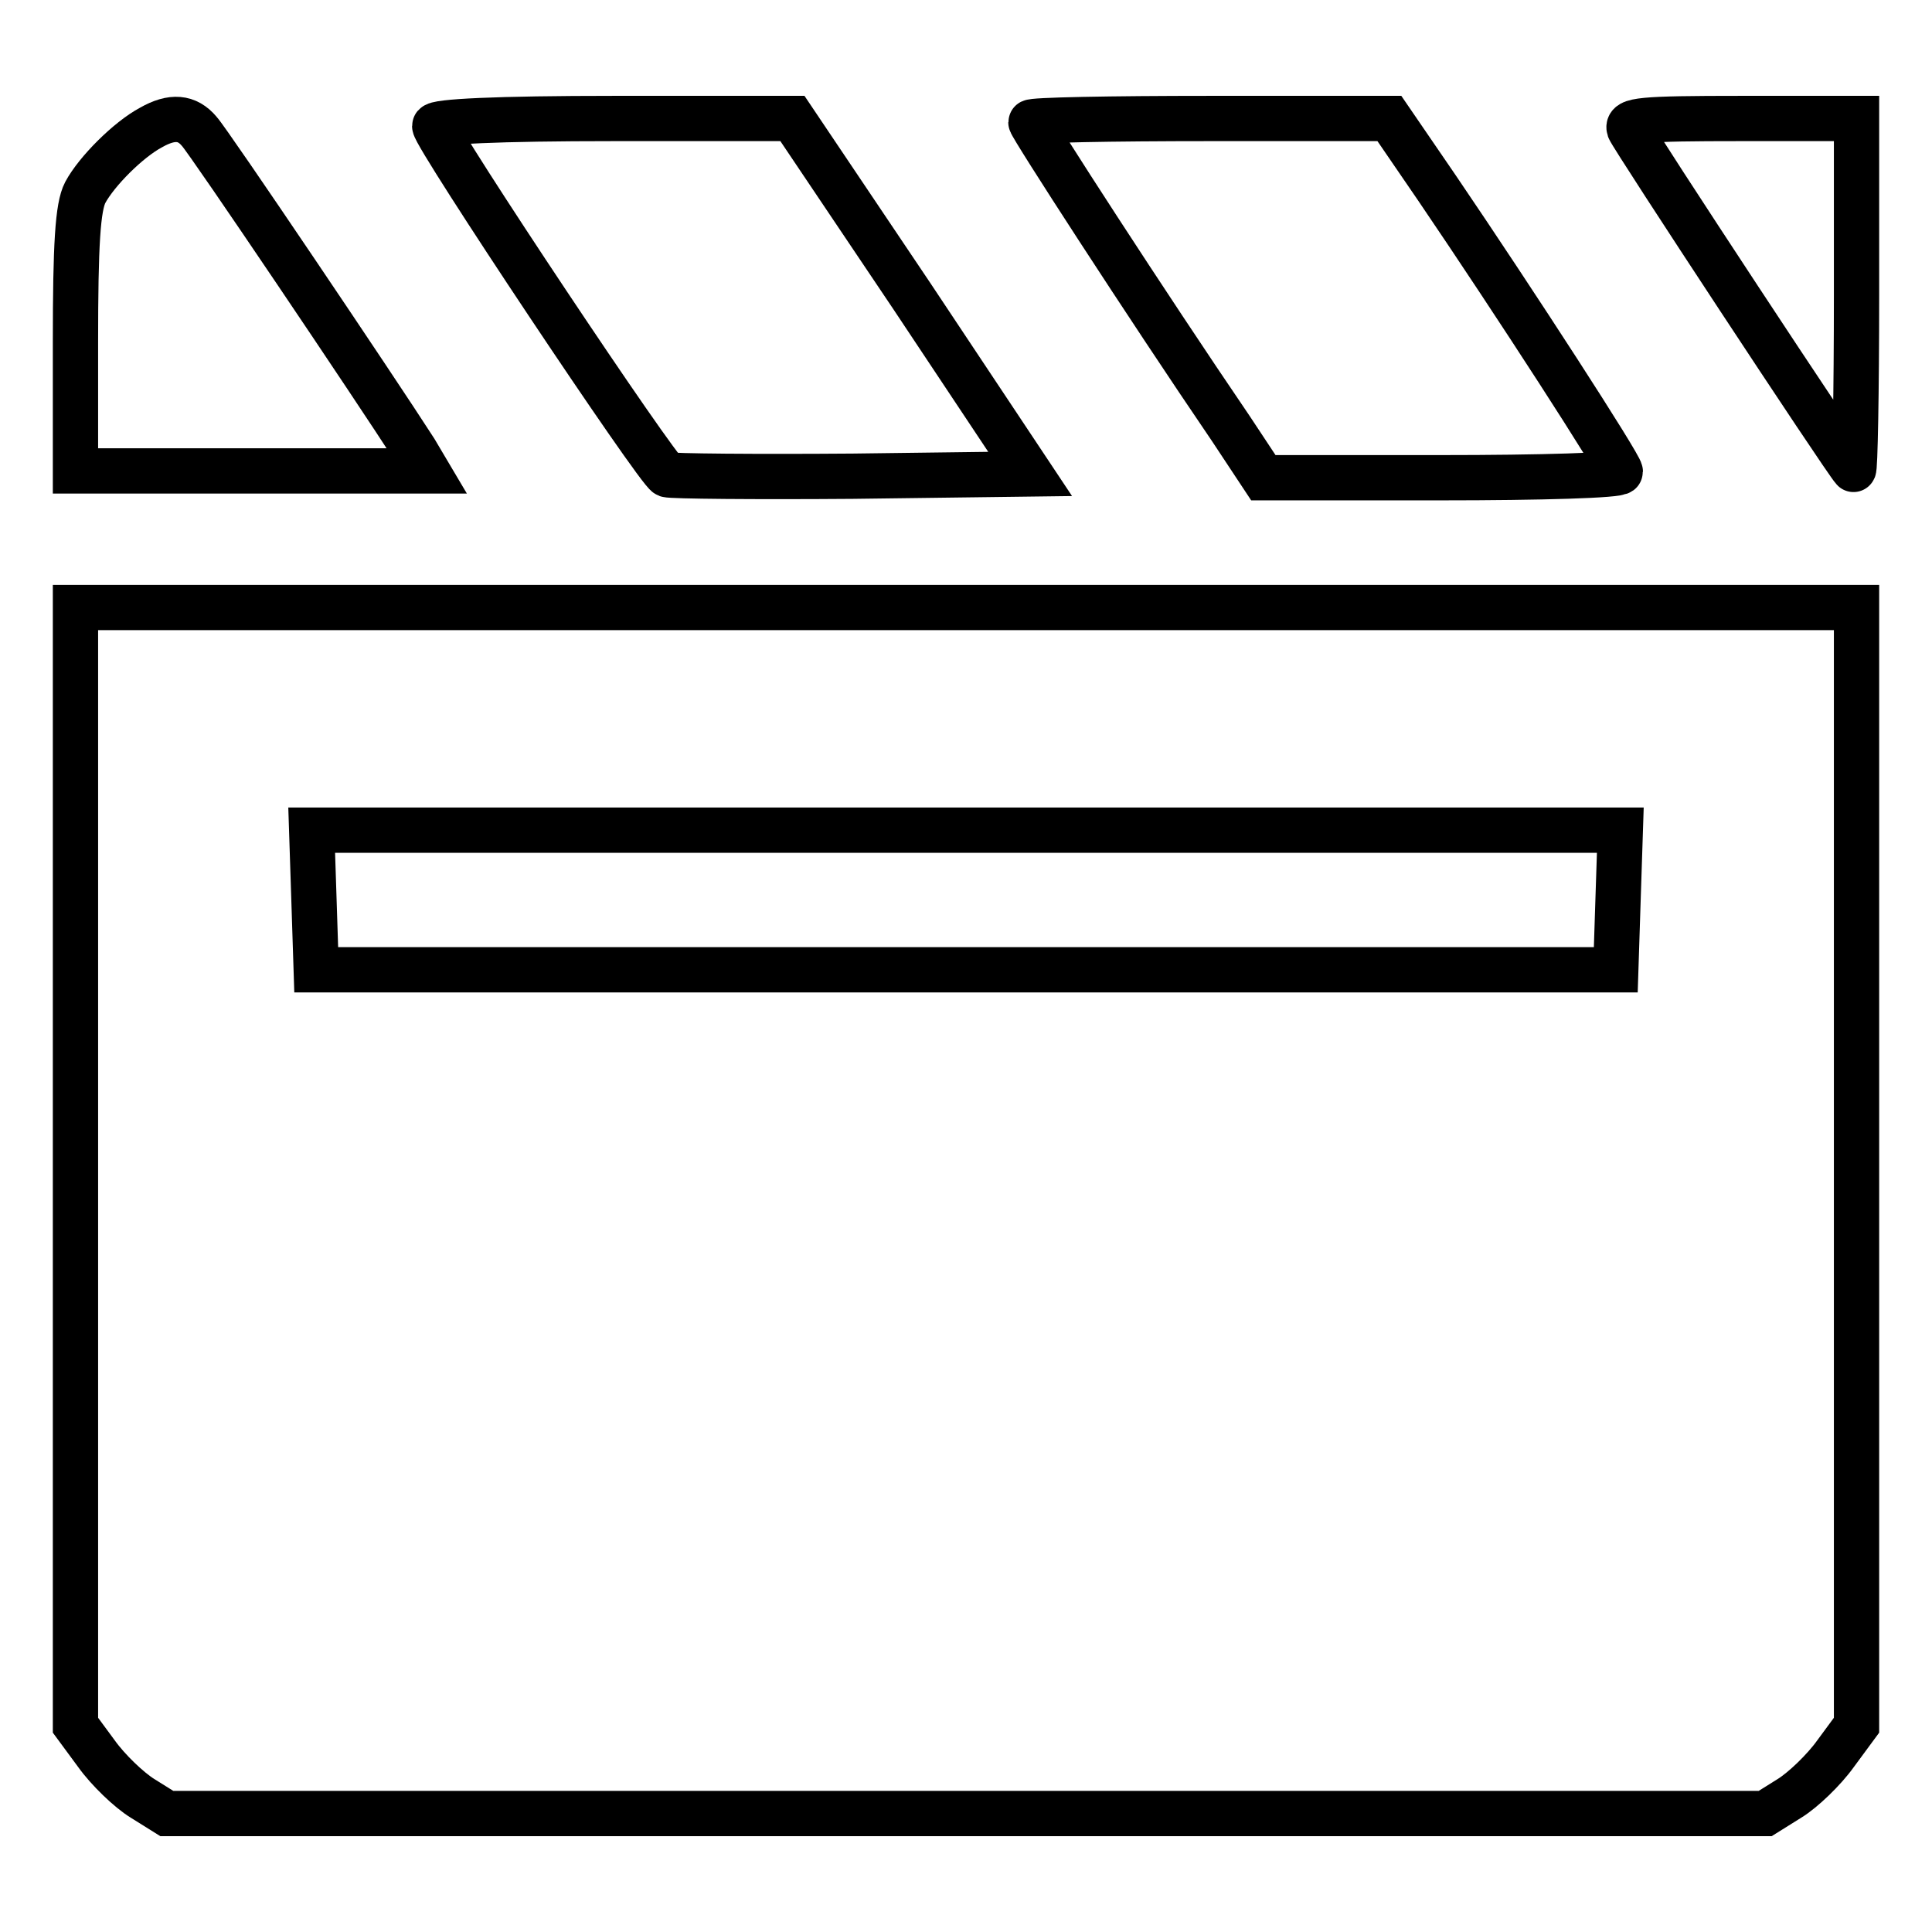 <?xml version="1.0" encoding="utf-8"?>
<!-- Svg Vector Icons : http://www.onlinewebfonts.com/icon -->
<!DOCTYPE svg PUBLIC "-//W3C//DTD SVG 1.1//EN" "http://www.w3.org/Graphics/SVG/1.1/DTD/svg11.dtd">
<svg version="1.1" xmlns="http://www.w3.org/2000/svg" xmlns:xlink="http://www.w3.org/1999/xlink" x="0px" y="0px" viewBox="0 0 256 256" enable-background="new 0 0 256 256" xml:space="preserve">
<g> <g> <path stroke-width="6" fill-opacity="0" stroke="#000000"  d="M20,16.9c-3,1.6-7.2,5.8-8.7,8.6c-1,1.9-1.3,6.9-1.3,19.8v17.1h23.3h23.3L55,59.7  c-5.4-8.4-27.3-40.9-28.6-42.3C24.8,15.5,22.8,15.3,20,16.9z"/> <path stroke-width="6" fill-opacity="0" stroke="#000000"  d="M57.6,16.7c0,1.4,29.6,45.8,30.8,46.2c0.6,0.2,11.7,0.3,24.6,0.2l23.5-0.3l-15.7-23.6l-15.8-23.5H81.4  C65.9,15.7,57.6,16.1,57.6,16.7z"/> <path stroke-width="6" fill-opacity="0" stroke="#000000"  d="M136.6,16.2c0,0.5,15.2,24,26.5,40.6l4.3,6.5h23.6c13,0,23.7-0.3,23.7-0.8c0-0.8-13.9-22.3-24.3-37.6  l-6.3-9.2h-23.7C147.2,15.7,136.6,15.9,136.6,16.2z"/> <path stroke-width="6" fill-opacity="0" stroke="#000000"  d="M215.9,17.1c0.4,1.1,28.5,43.8,29.7,45.1c0.2,0.2,0.4-10.2,0.4-23V15.7h-15.3  C217.4,15.7,215.5,15.9,215.9,17.1z"/> <path stroke-width="6" fill-opacity="0" stroke="#000000"  d="M10,154.5v74.1l2.8,3.8c1.5,2.1,4.3,4.8,6.1,5.9l3.2,2H128h105.9l3.2-2c1.8-1.1,4.6-3.8,6.1-5.9l2.8-3.8  v-74.1v-74H128H10V154.5z M214.4,119.2l-0.3,9.3H128H41.9l-0.3-9.3l-0.3-9.2H128h86.7L214.4,119.2z"/> </g></g>
</svg>